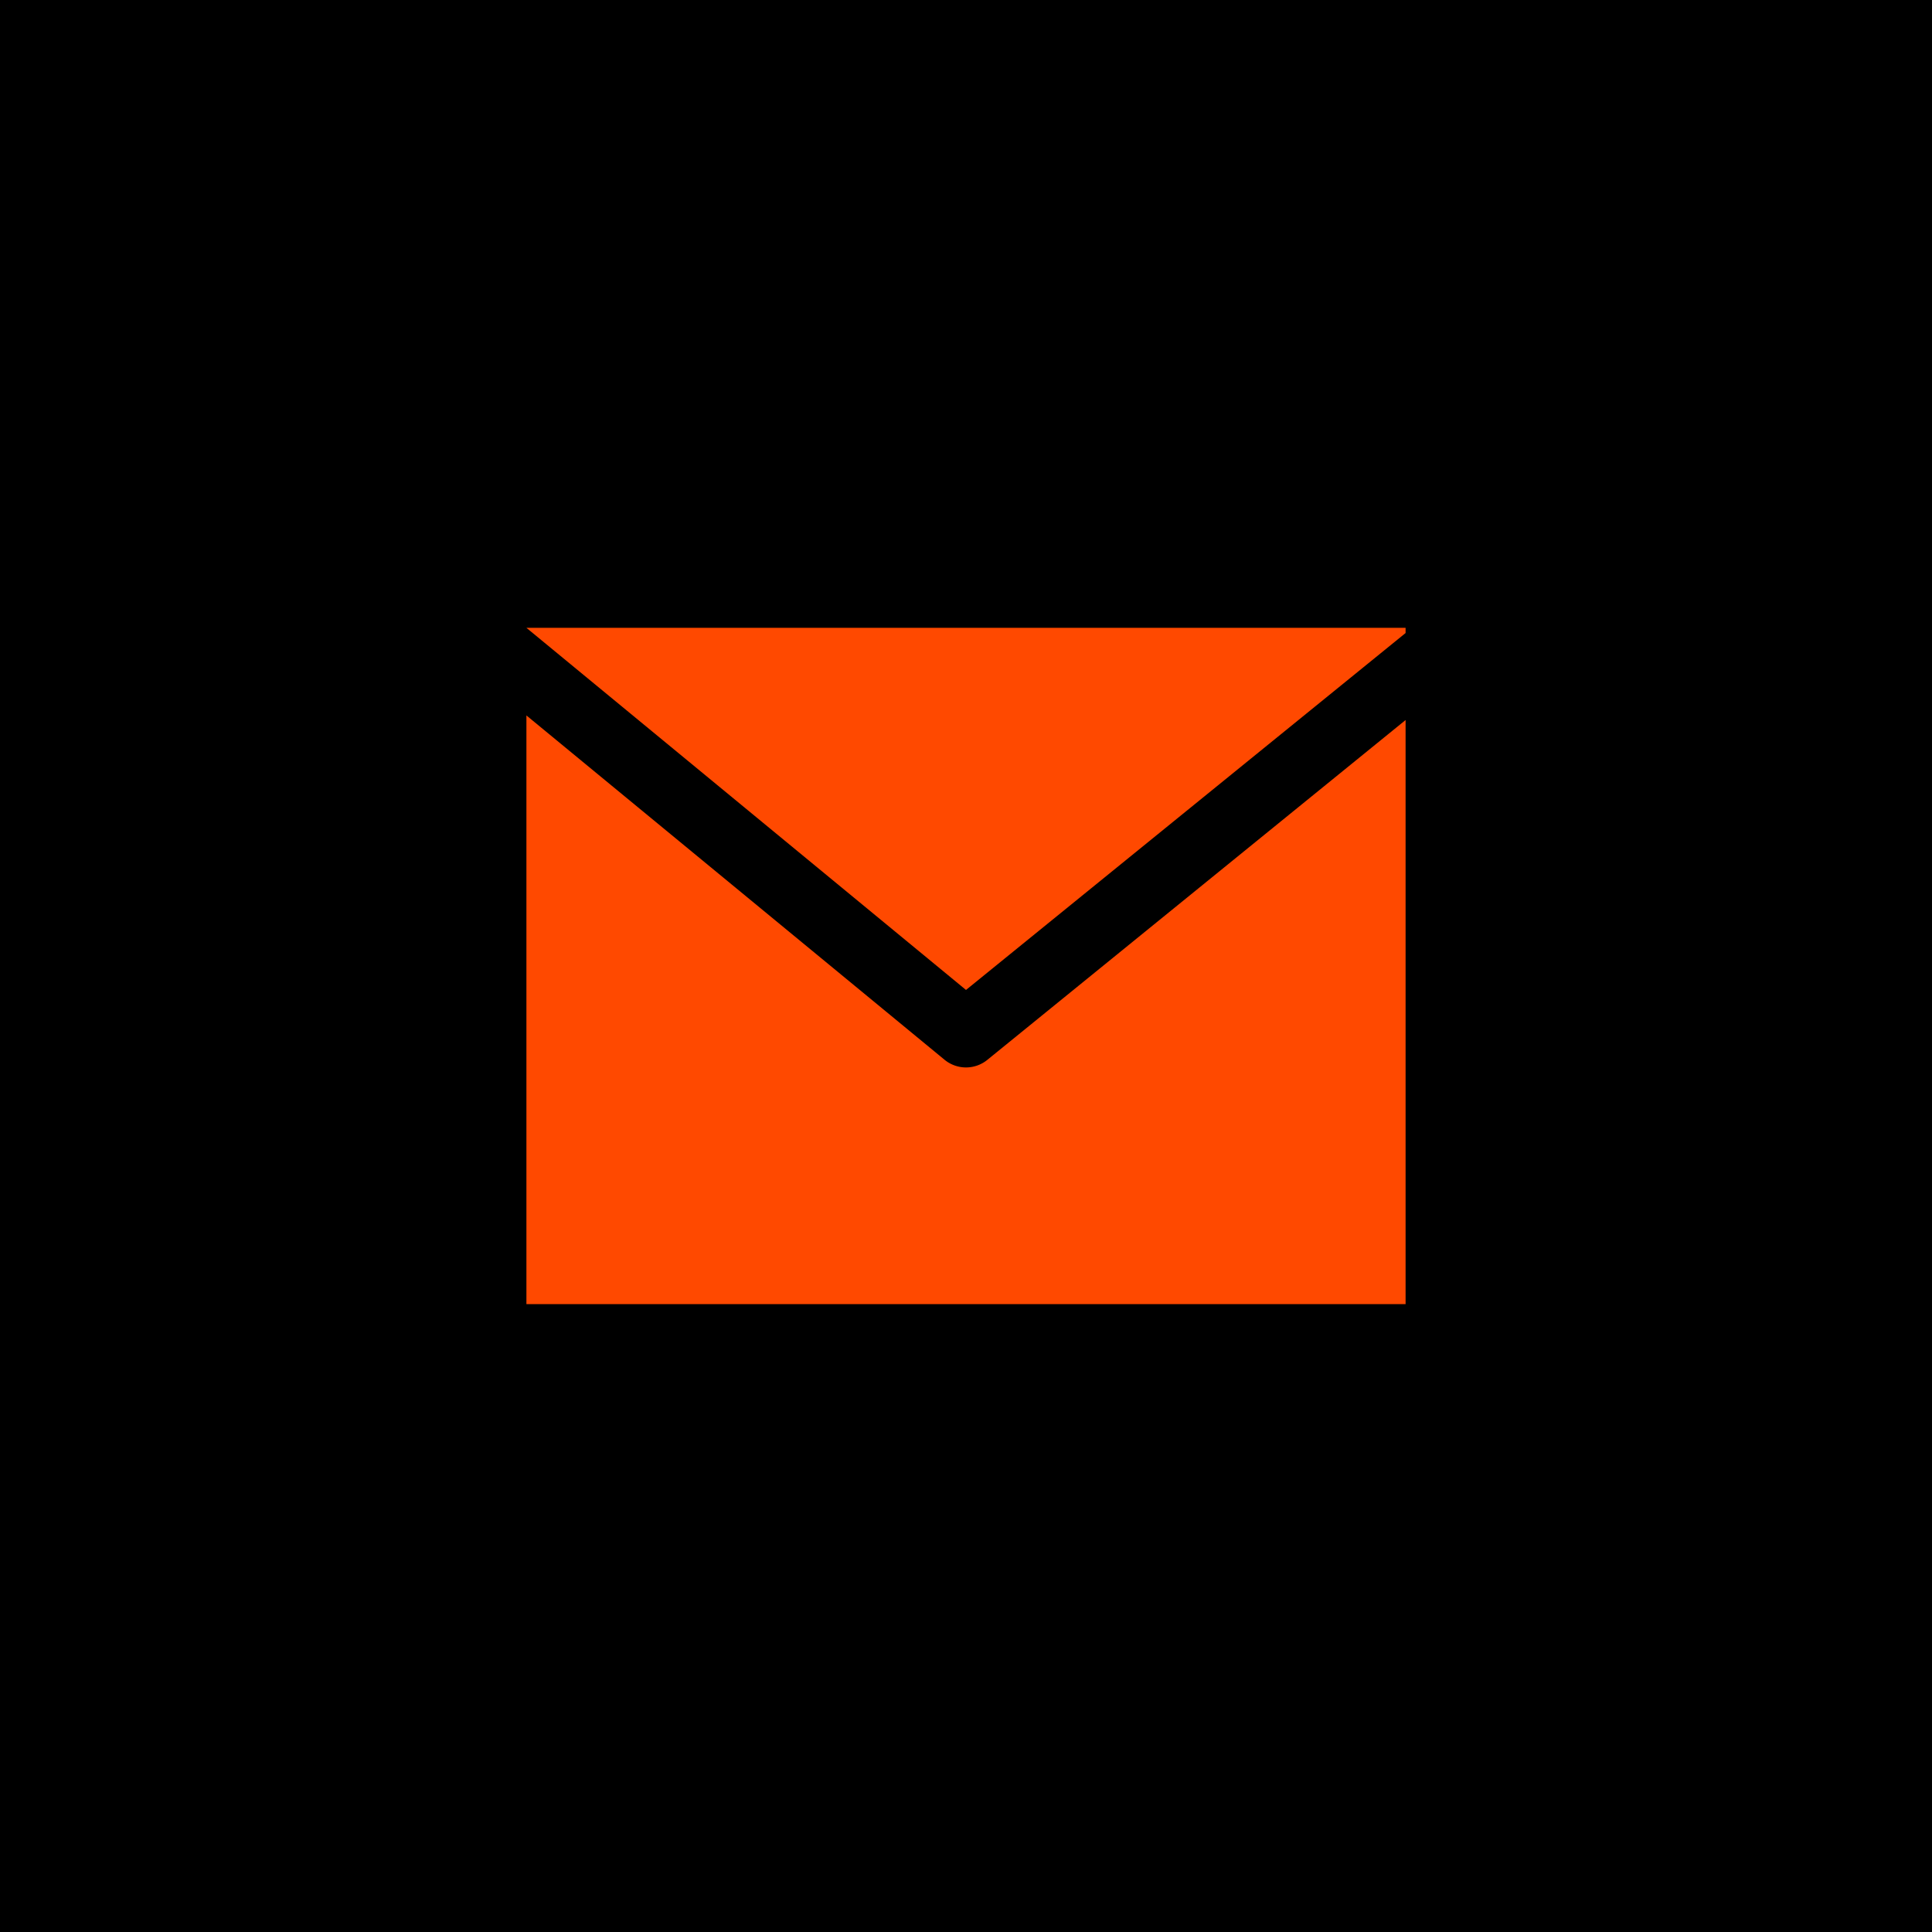 <?xml version="1.0" encoding="UTF-8"?> <svg xmlns="http://www.w3.org/2000/svg" xmlns:xlink="http://www.w3.org/1999/xlink" viewBox="0 0 497.78 497.78"> <defs> <style>.cls-1{fill:none;}.cls-2{clip-path:url(#clip-path);}.cls-3{fill:#ff4900;}</style> <clipPath id="clip-path"> <rect class="cls-1" x="135.63" y="161.76" width="226.52" height="174.25"></rect> </clipPath> </defs> <g id="Слой_2" data-name="Слой 2"> <g id="Layer_1" data-name="Layer 1"> <rect width="497.78" height="497.78"></rect> <g class="cls-2"> <path class="cls-3" d="M362.15,161.76H135.63l113.26,93.3,114.54-93A8.1,8.1,0,0,0,362.15,161.76Z"></path> <path class="cls-3" d="M254.39,273.07a8.71,8.71,0,0,1-11,0L126.91,177.15V327.3a8.71,8.71,0,0,0,8.72,8.71H362.15a8.71,8.71,0,0,0,8.71-8.71V178.44Z"></path> </g> </g> </g> </svg> 